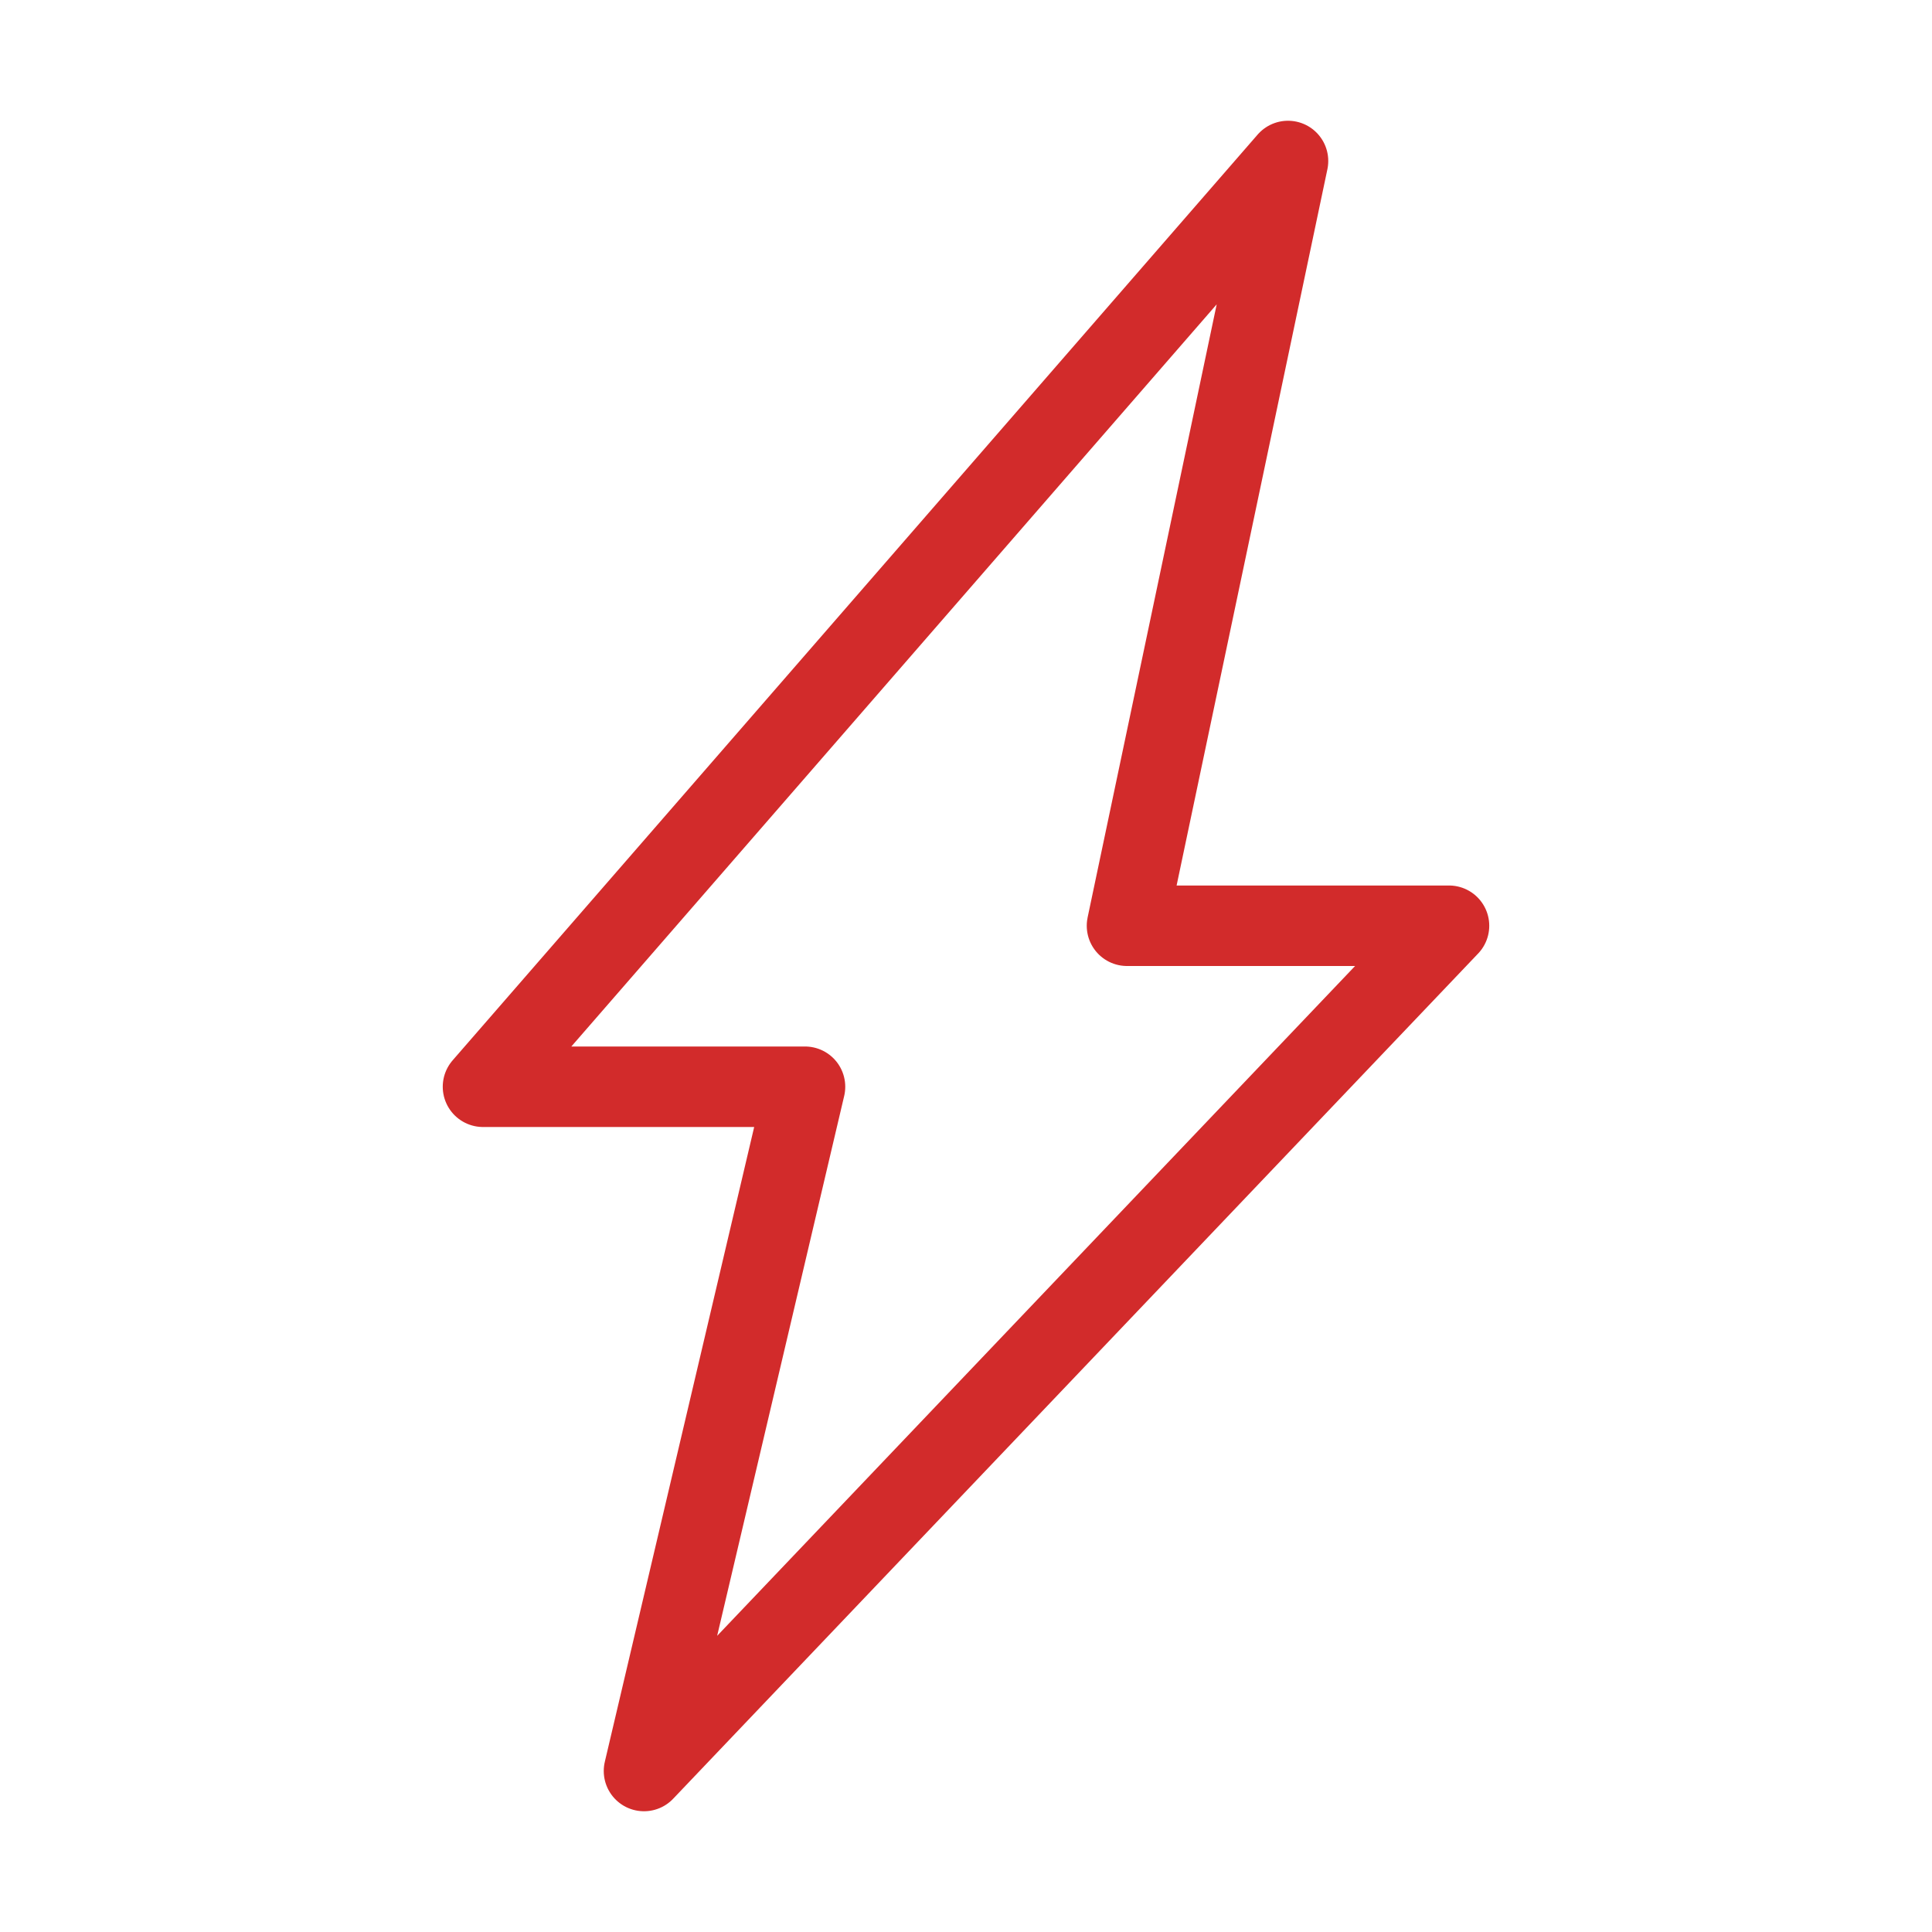 <svg width="24" height="24" viewBox="0 0 24 24" fill="none" xmlns="http://www.w3.org/2000/svg" data-reactroot="">
<path stroke-linejoin="round" stroke-linecap="round" stroke-miterlimit="10" stroke-width="1" stroke="#d22b2b" fill="none" d="M16 2L6 13.5H10L8 22L18 11.5H14L16 2Z"></path>
</svg>
